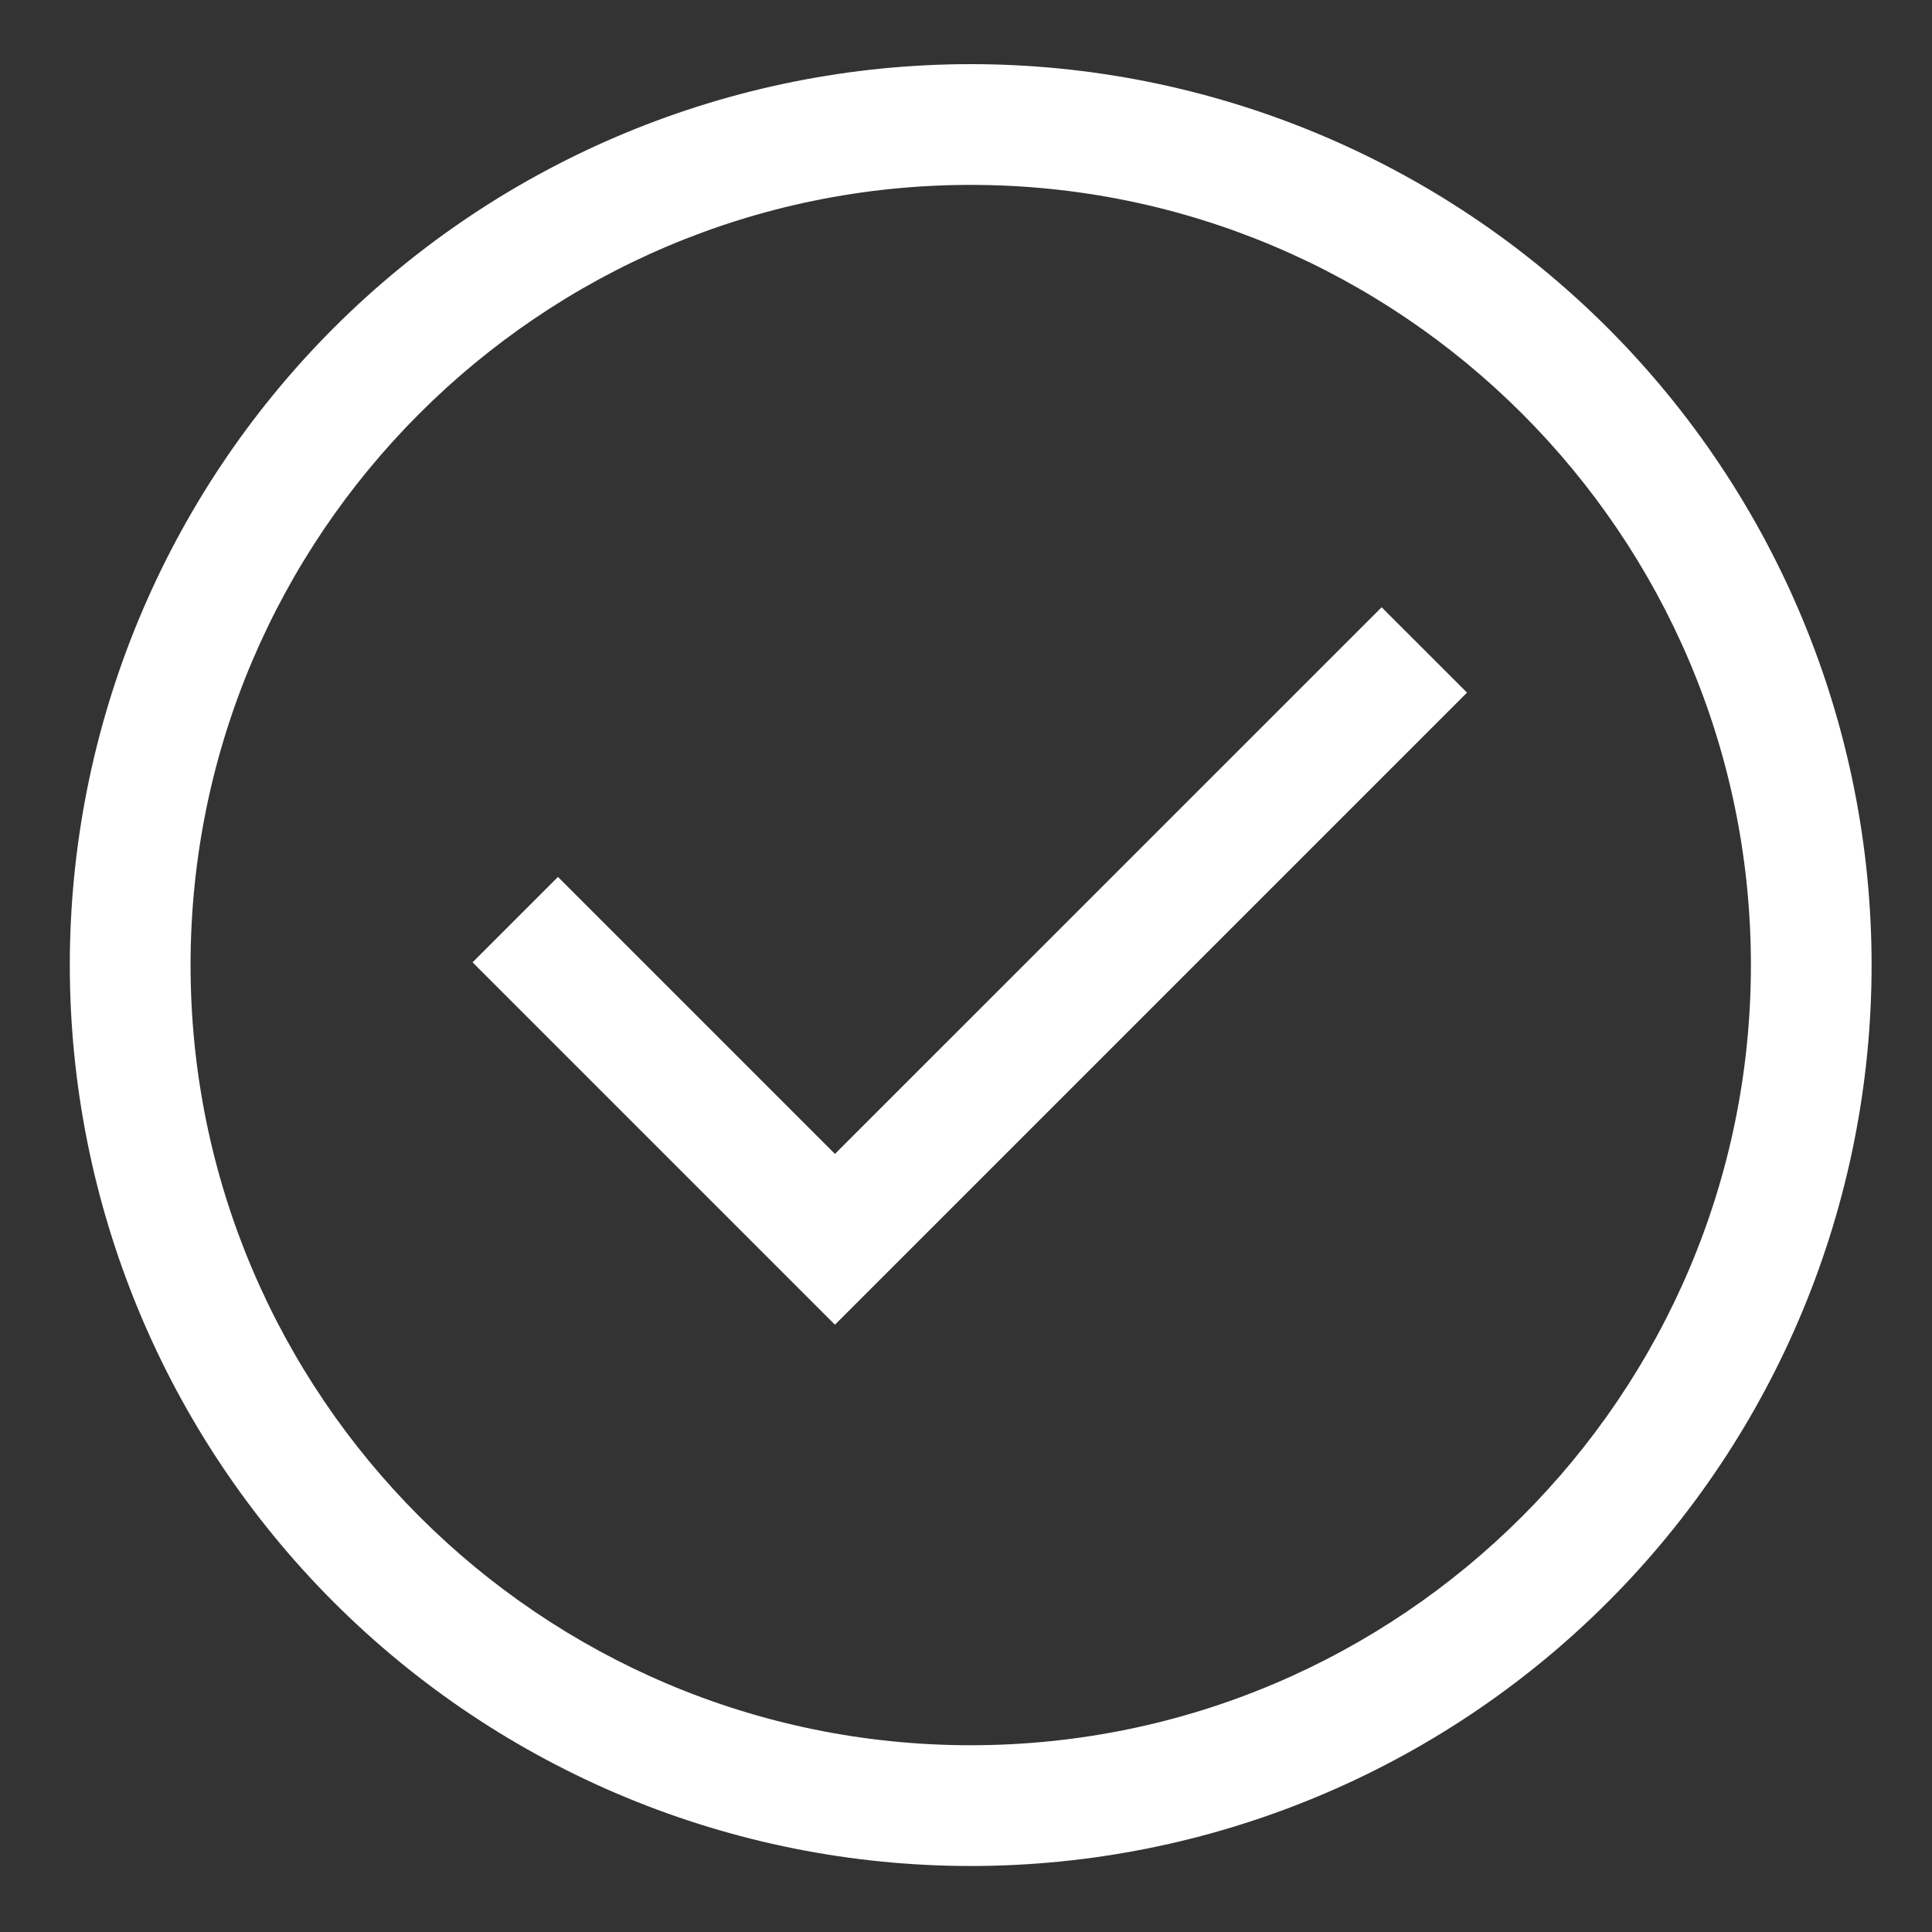 <svg width="30" height="30" viewBox="0 0 30 30" fill="none" xmlns="http://www.w3.org/2000/svg">
<rect x="0" y="0" width="30" height="30" fill="#333333" stroke="none"/>
<path d="M24.965 5.093C22.342 2.47 18.783 0.996 15.073 0.996C11.363 0.996 7.805 2.47 5.181 5.093C2.558 7.717 1.084 11.275 1.084 14.985C1.084 18.696 2.558 22.254 5.181 24.877C7.805 27.501 11.363 28.975 15.073 28.975C18.783 28.975 22.342 27.501 24.965 24.877C27.589 22.254 29.062 18.696 29.062 14.985C29.062 11.275 27.589 7.717 24.965 5.093ZM15.073 27.1C8.394 27.1 2.959 21.665 2.959 14.985C2.959 8.306 8.393 2.871 15.073 2.871C21.753 2.871 27.188 8.306 27.188 14.985C27.188 21.665 21.753 27.1 15.073 27.1Z" fill="white"/>
<path d="M12.965 17.918L8.664 13.617L7.338 14.943L12.965 20.57L22.78 10.755L21.454 9.43L12.965 17.918Z" fill="white"/>
</svg>
